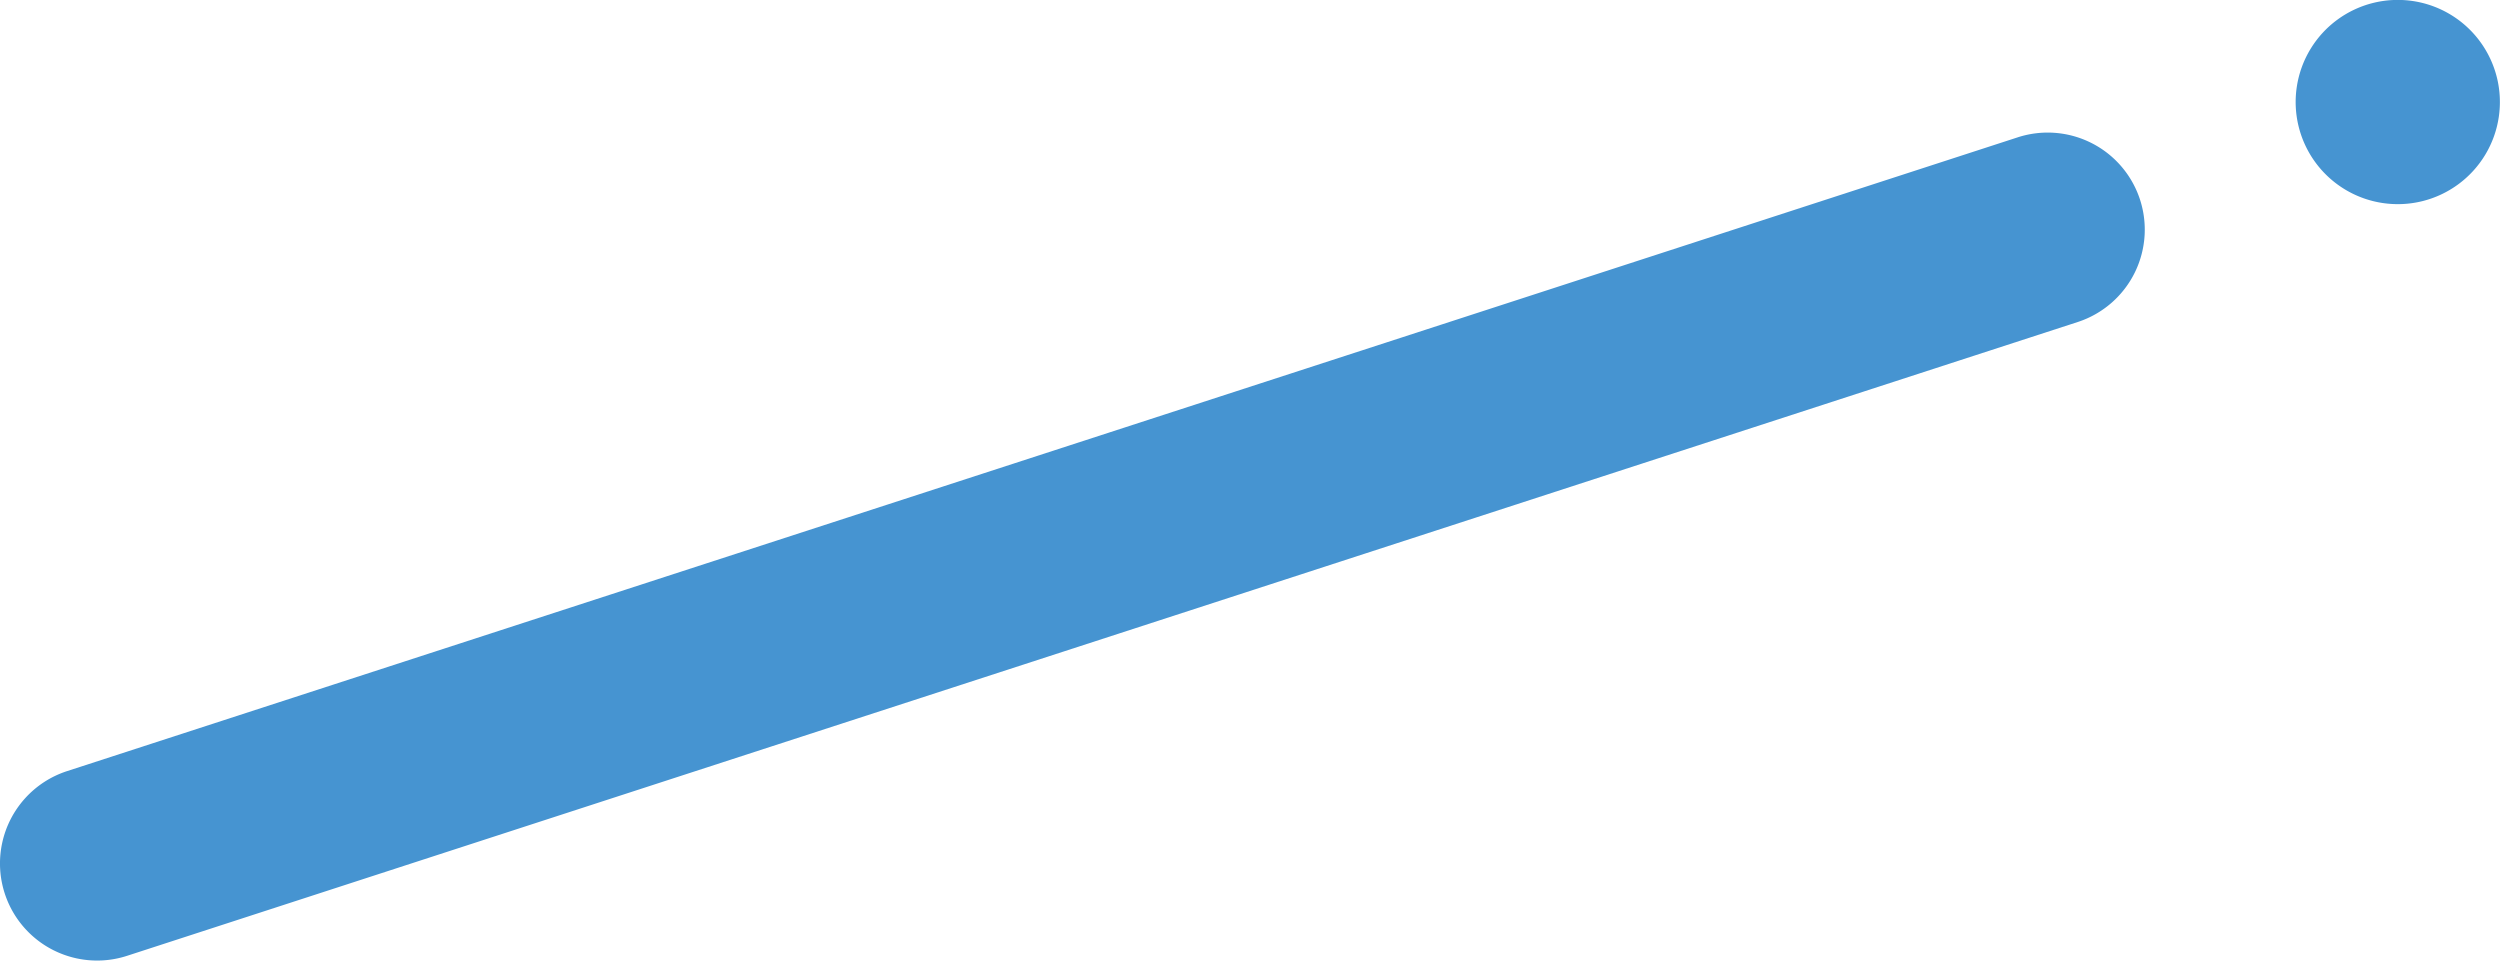 <svg xmlns="http://www.w3.org/2000/svg" width="164.031" height="63.026" viewBox="0 0 164.031 63.026">
  <g id="グループ_190" data-name="グループ 190" transform="translate(0 0)">
    <path id="パス_27" data-name="パス 27" d="M132.384,25.865,4.4,67.448A6.37,6.37,0,0,0,8.341,79.565l127.98-41.583a6.373,6.373,0,0,0,4.014-8.252h0a6.37,6.37,0,0,0-7.949-3.866" transform="translate(0 -16.853)" fill="#4694d1"/>
    <path id="パス_28" data-name="パス 28" d="M97.838,33.58a6.7,6.7,0,1,1,4.9-8.1,6.7,6.7,0,0,1-4.9,8.1" transform="translate(61.093 -20.381)" fill="#4694d1"/>
  </g>
</svg>
